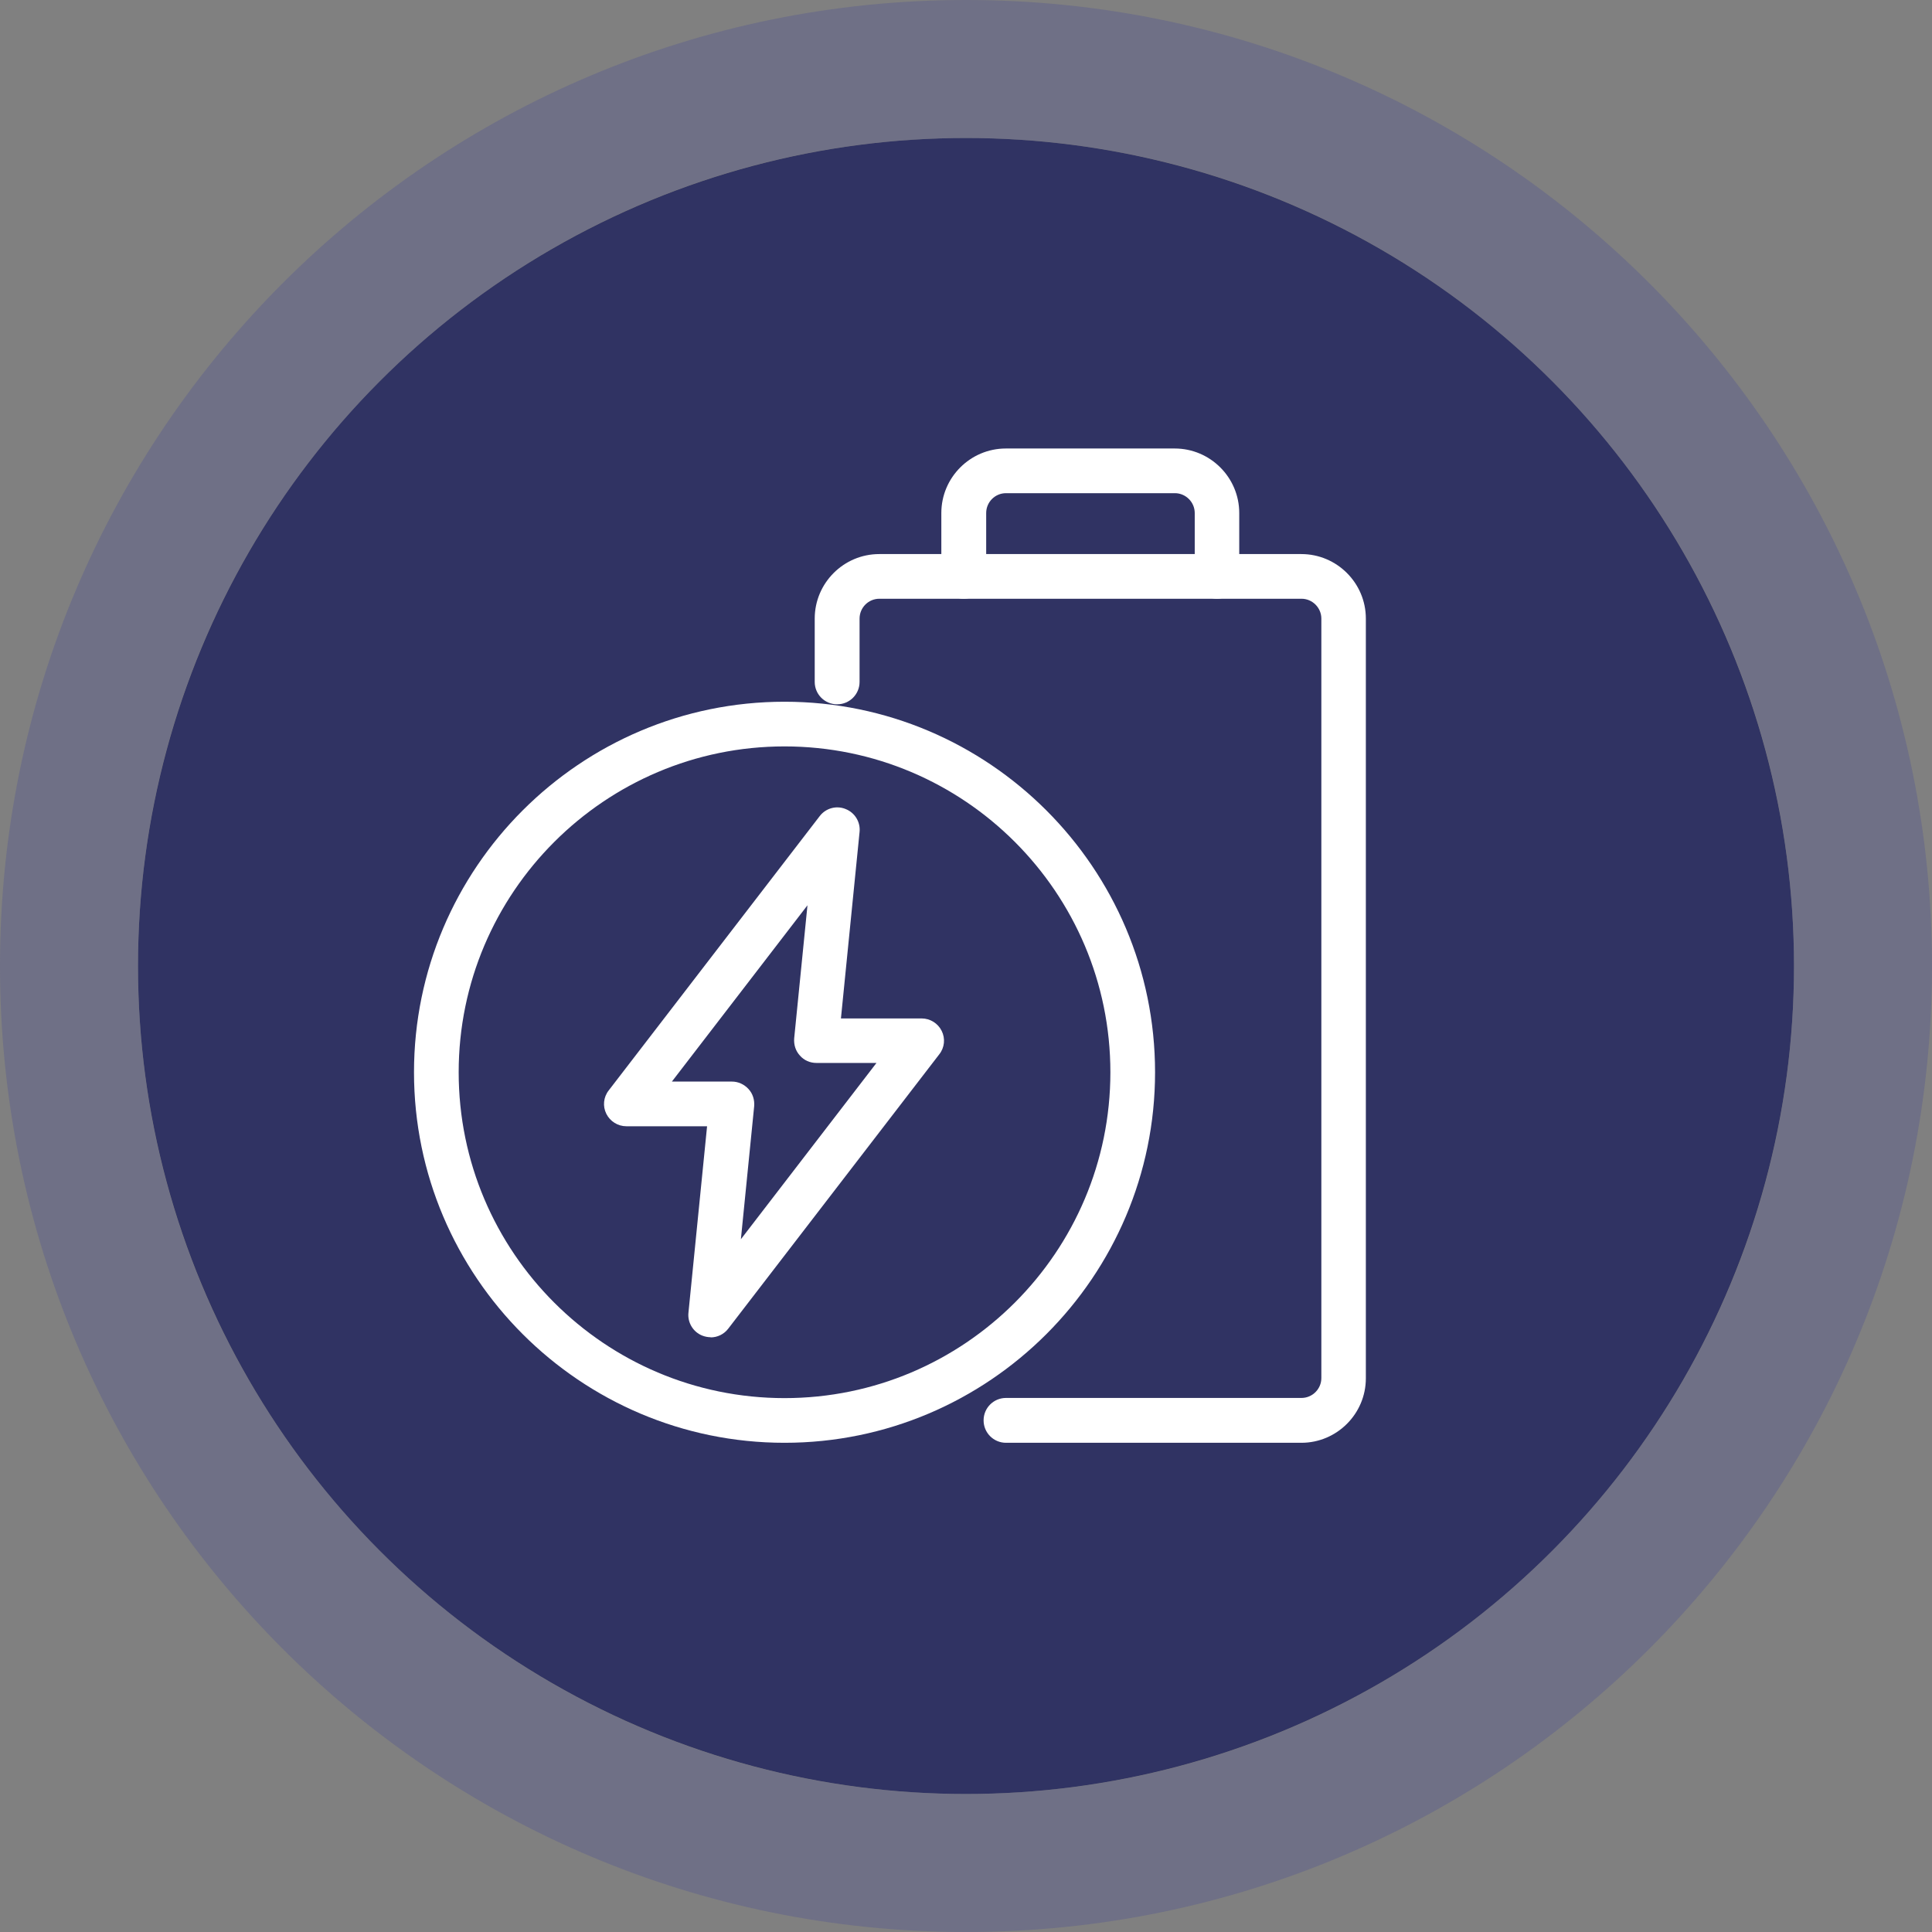 <svg width="112" height="112" viewBox="0 0 112 112" fill="none" xmlns="http://www.w3.org/2000/svg">
<rect x="0" y="0" width="112" height="112" fill="#808080" stroke="none"/>
<circle cx="56" cy="56" r="48" fill="#1C205C" fill-opacity="0.8" style="mix-blend-mode:multiply"/>
<path fill-rule="evenodd" clip-rule="evenodd" d="M56 112C86.928 112 112 86.928 112 56C112 25.072 86.928 0 56 0C25.072 0 0 25.072 0 56C0 86.928 25.072 112 56 112ZM56 104C82.51 104 104 82.51 104 56C104 29.49 82.51 8 56 8C29.49 8 8 29.49 8 56C8 82.51 29.49 104 56 104Z" fill="#5E618D" fill-opacity="0.5"/>
<g clip-path="url(#clip0_57_882)">
<path d="M75.45 83.64H58.32C57.6 83.64 57.02 83.06 57.02 82.34C57.02 81.62 57.6 81.04 58.32 81.04H75.45C76.08 81.04 76.6 80.52 76.6 79.89V35.86C76.6 35.23 76.08 34.71 75.45 34.71H50.98C50.34 34.71 49.83 35.23 49.83 35.86V39.53C49.83 40.25 49.25 40.83 48.53 40.83C47.81 40.83 47.23 40.25 47.23 39.53V35.86C47.23 33.8 48.91 32.12 50.97 32.12H75.44C77.5 32.12 79.18 33.8 79.18 35.86V79.9C79.18 81.96 77.5 83.64 75.44 83.64" fill="white"/>
<path d="M70.56 34.71C69.84 34.71 69.26 34.13 69.26 33.41V29.74C69.26 29.11 68.74 28.59 68.11 28.59H58.32C57.68 28.59 57.17 29.11 57.17 29.74V33.41C57.17 34.13 56.59 34.71 55.87 34.71C55.15 34.71 54.57 34.13 54.57 33.41V29.74C54.57 27.68 56.25 26 58.31 26H68.1C70.16 26 71.84 27.68 71.84 29.74V33.41C71.84 34.13 71.26 34.71 70.54 34.71" fill="white"/>
<path d="M45.48 43.27C35.07 43.27 26.59 51.74 26.59 62.16C26.59 72.58 35.06 81.05 45.48 81.05C55.9 81.05 64.37 72.58 64.37 62.16C64.37 51.74 55.9 43.27 45.48 43.27ZM45.48 83.64C33.64 83.64 24 74 24 62.16C24 50.32 33.64 40.68 45.48 40.68C57.32 40.68 66.96 50.32 66.96 62.16C66.96 74 57.32 83.64 45.48 83.64Z" fill="white"/>
<path d="M38.94 62.7H42.43C42.8 62.7 43.14 62.86 43.39 63.13C43.64 63.4 43.75 63.76 43.72 64.13L42.95 71.84L50.81 61.62H47.33C46.96 61.62 46.61 61.47 46.37 61.19C46.12 60.92 46.01 60.56 46.04 60.19L46.81 52.48L38.95 62.7H38.94ZM41.2 77.52C41.04 77.52 40.88 77.49 40.72 77.43C40.18 77.22 39.85 76.67 39.91 76.1L40.99 65.29H36.31C35.82 65.29 35.37 65.01 35.15 64.57C34.93 64.13 34.98 63.6 35.29 63.21L47.52 47.31C47.87 46.85 48.49 46.68 49.02 46.9C49.56 47.11 49.89 47.66 49.83 48.23L48.75 59.04H53.43C53.92 59.04 54.37 59.32 54.59 59.76C54.81 60.2 54.76 60.73 54.45 61.12L42.22 77.02C41.97 77.35 41.59 77.53 41.19 77.53" fill="white"/>
</g>
<defs>
<clipPath id="clip0_57_882">
<rect width="55.19" height="57.64" fill="white" transform="translate(24 26)"/>
</clipPath>
</defs>
</svg>
